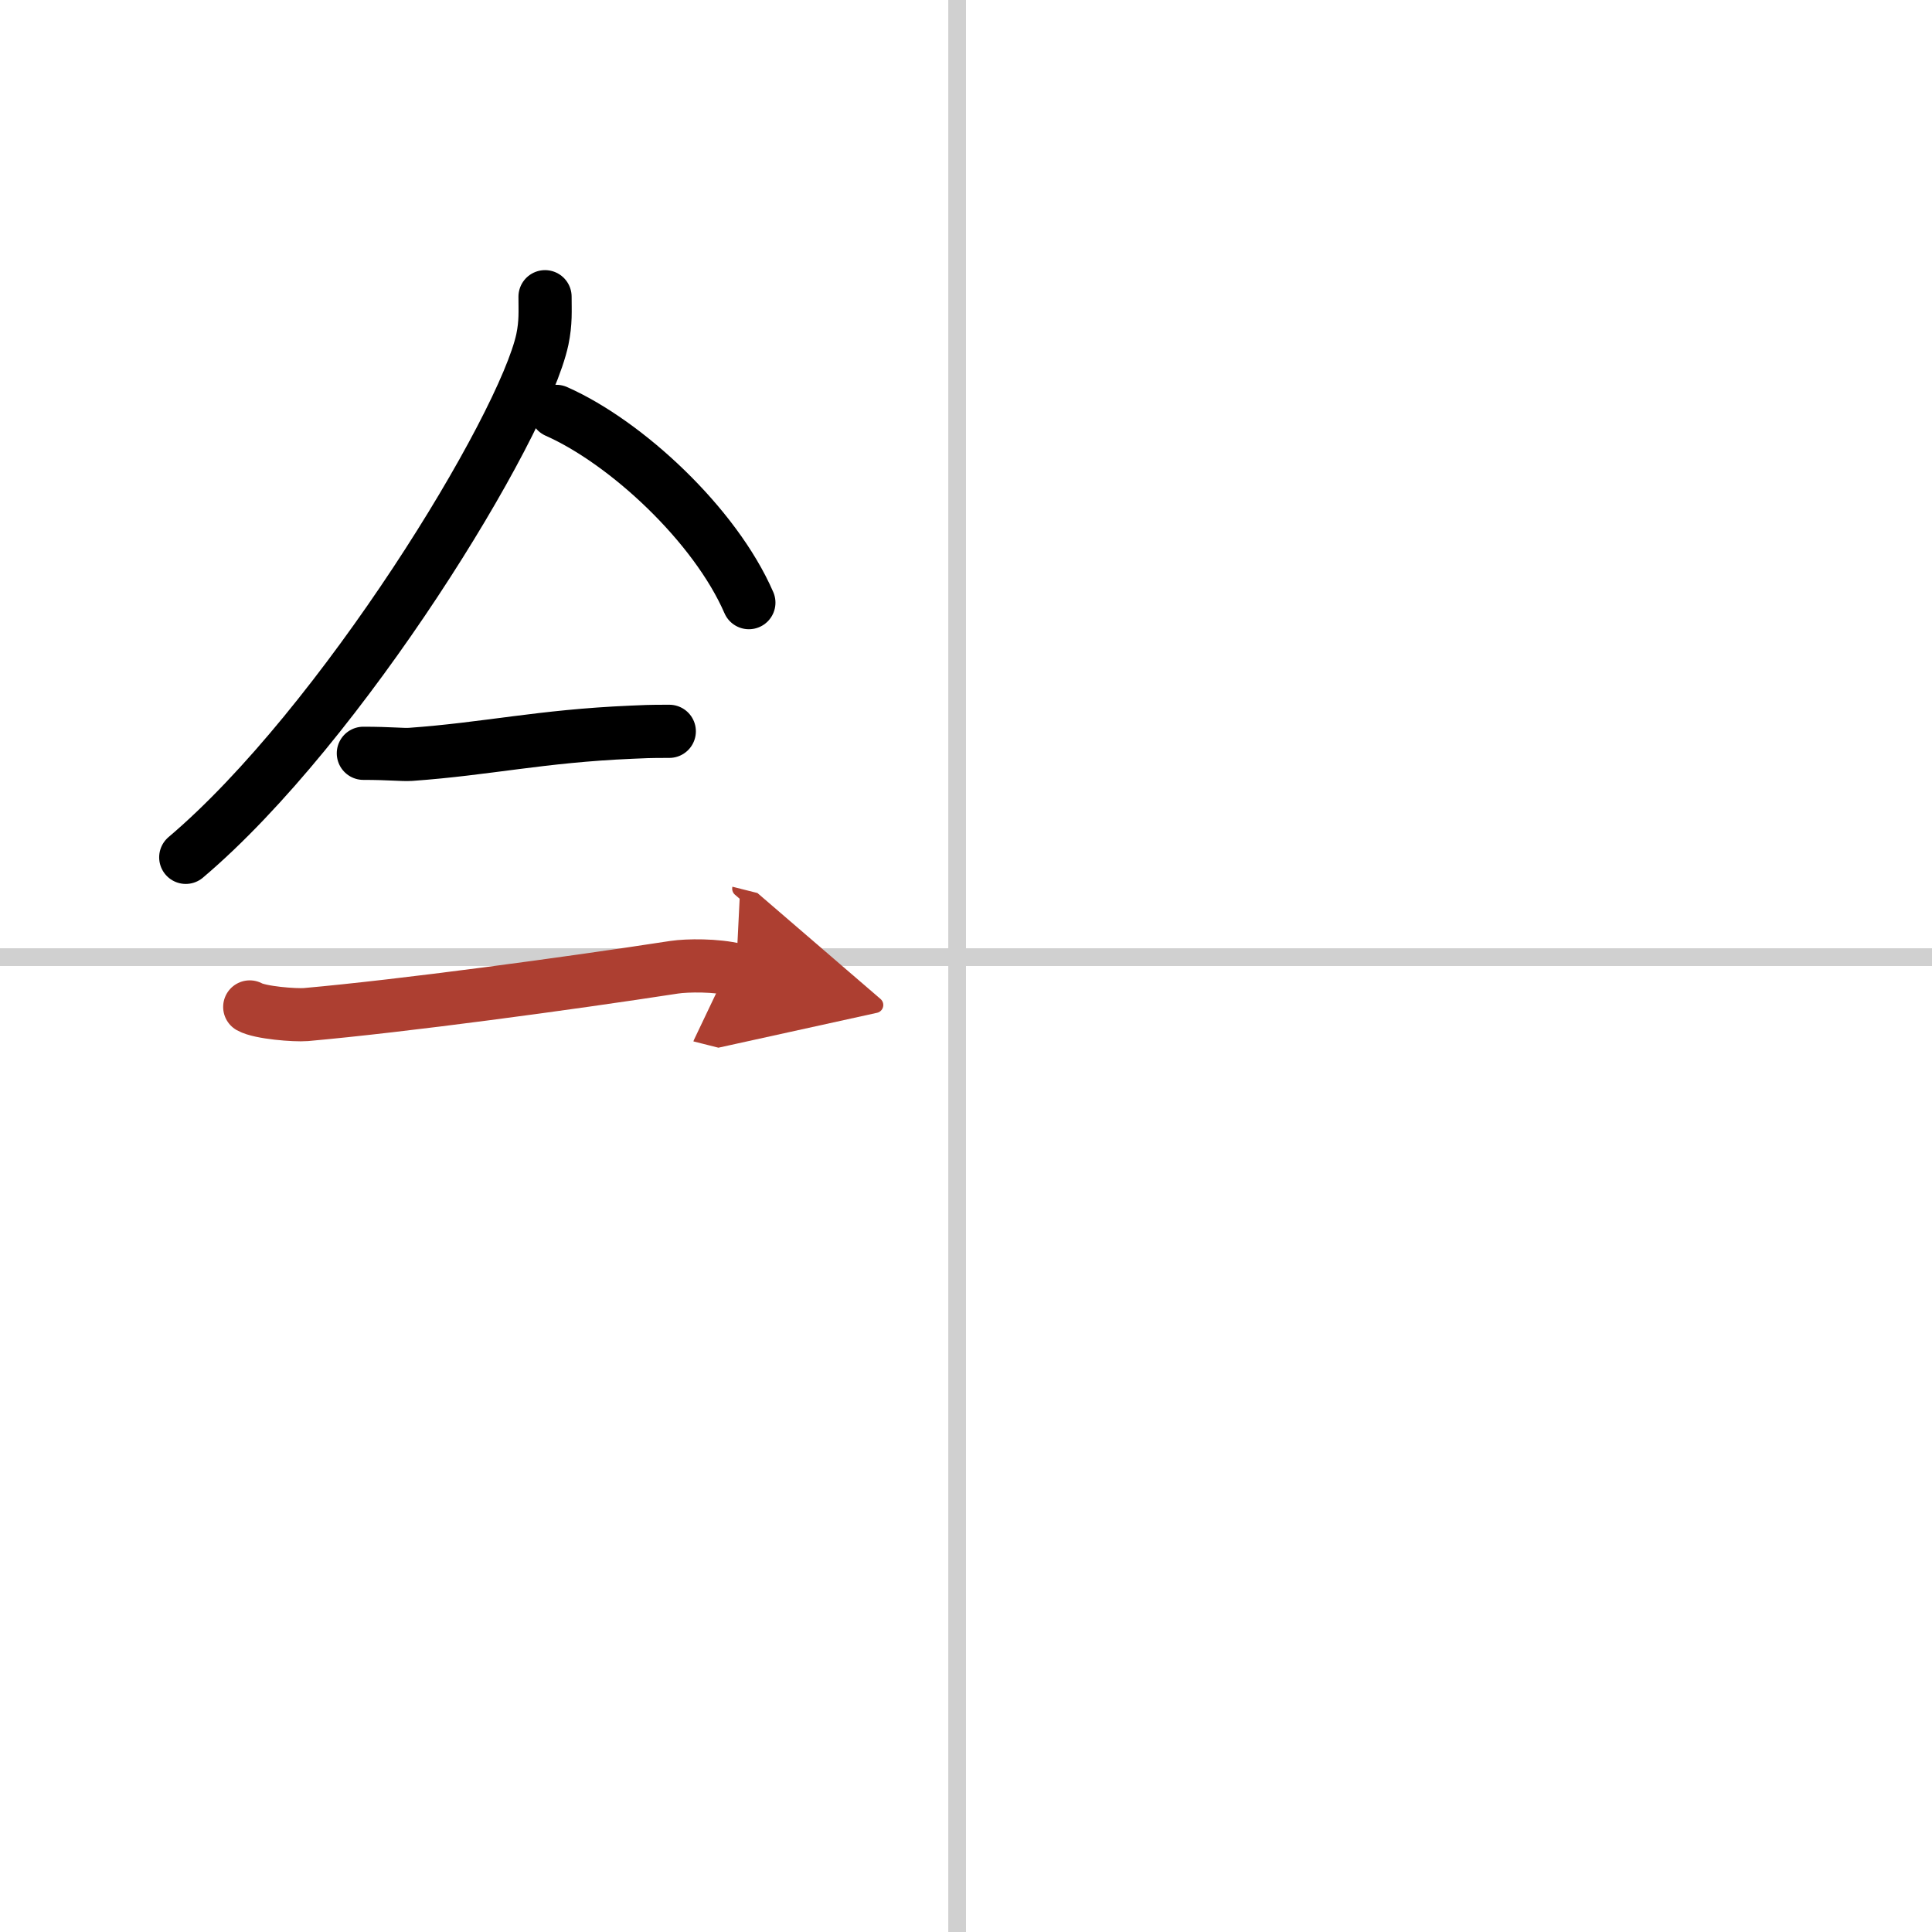 <svg width="400" height="400" viewBox="0 0 109 109" xmlns="http://www.w3.org/2000/svg"><defs><marker id="a" markerWidth="4" orient="auto" refX="1" refY="5" viewBox="0 0 10 10"><polyline points="0 0 10 5 0 10 1 5" fill="#ad3f31" stroke="#ad3f31"/></marker></defs><g fill="none" stroke="#000" stroke-linecap="round" stroke-linejoin="round" stroke-width="3"><rect width="100%" height="100%" fill="#fff" stroke="#fff"/><line x1="54" x2="54" y2="109" stroke="#d0d0d0" stroke-width="1"/><line x2="109" y1="54" y2="54" stroke="#d0d0d0" stroke-width="1"/><path d="m30.75 16.74c0 0.8 0.05 1.44-0.15 2.41-1.08 5.02-11.34 21.79-20.12 29.22"/><path d="m31.39 23.21c3.93 1.74 8.95 6.39 10.86 10.79"/><path d="m20.5 42.5c1.5 0 2.18 0.09 2.67 0.06 4.33-0.31 7.33-1.03 12.44-1.25 0.74-0.03 0.9-0.05 2.15-0.05"/><path d="m14.09 56.81c0.59 0.33 2.56 0.48 3.17 0.43 5.49-0.49 14.74-1.74 20.78-2.67 0.74-0.11 2.38-0.13 3.49 0.15" marker-end="url(#a)" stroke="#ad3f31"/></g></svg>

